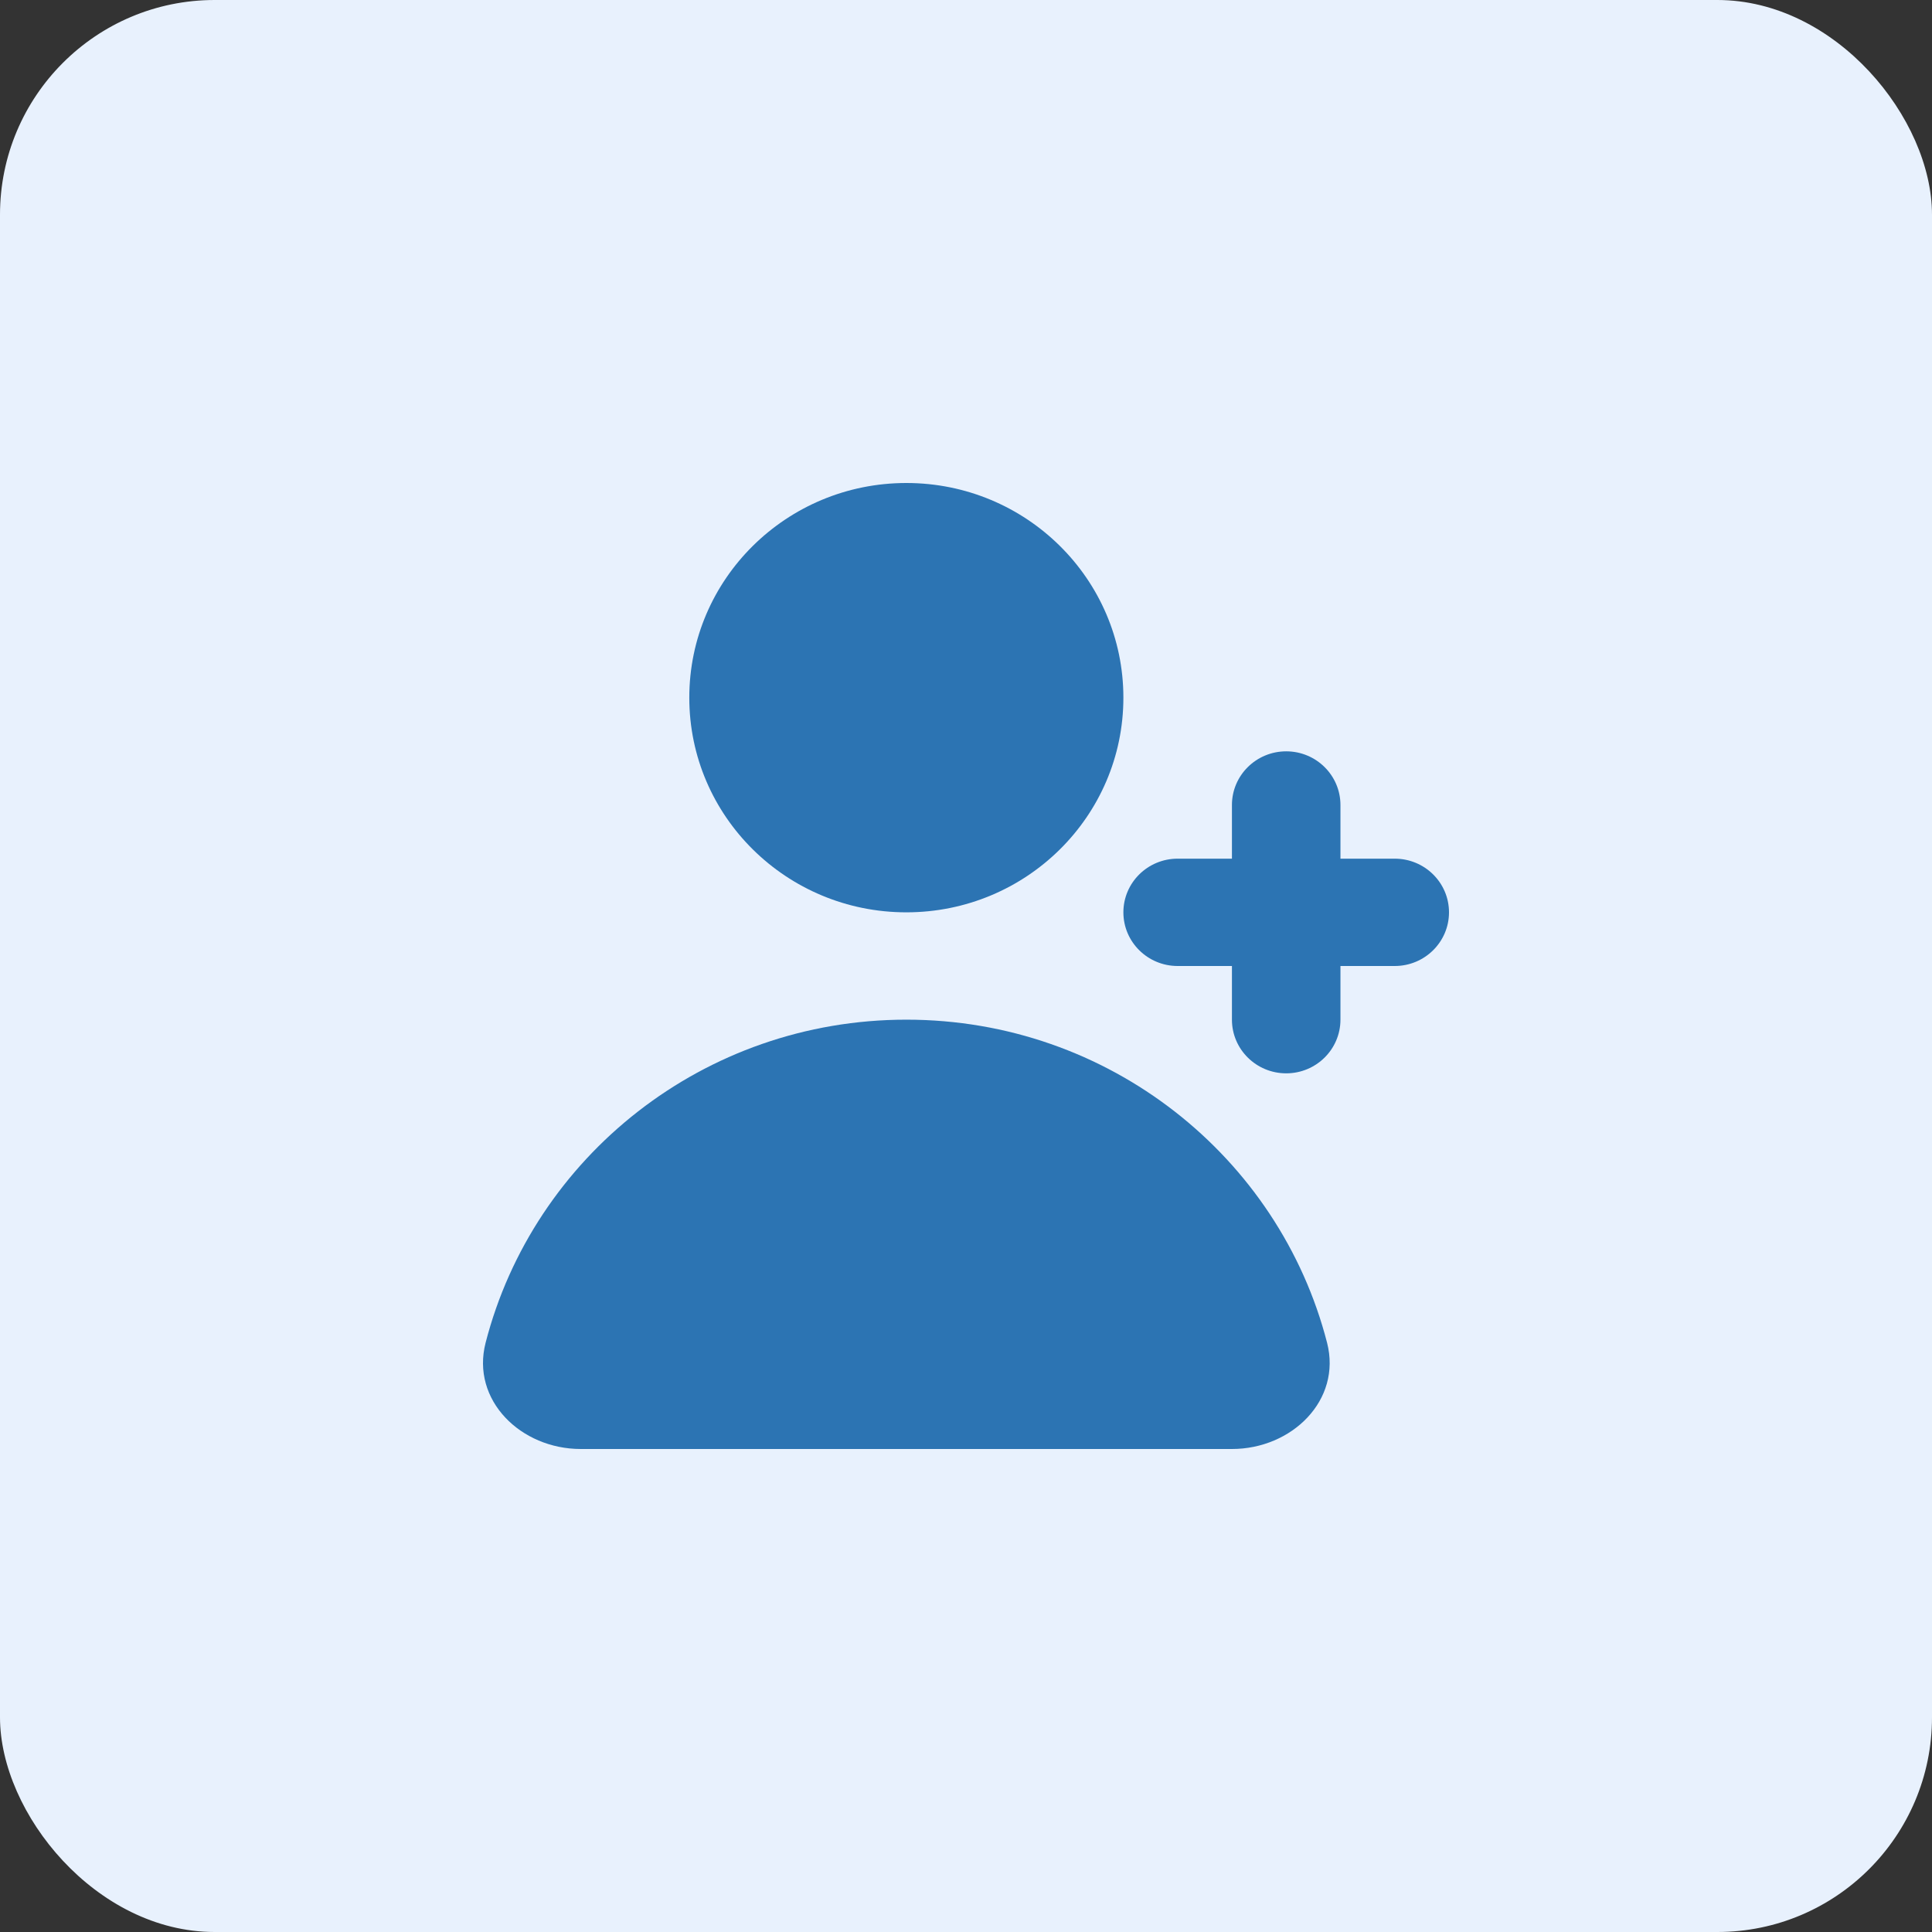 <svg width="54" height="54" viewBox="0 0 54 54" fill="none" xmlns="http://www.w3.org/2000/svg">
<rect x="0" y="0" width="54" height="54" fill="#333333" stroke="none"/>
<rect width="54" height="54" rx="6" fill="#E8F1FD"/>
<path d="M25.333 25.5C28.683 25.5 31.399 22.814 31.399 19.5C31.399 16.186 28.683 13.5 25.333 13.5C21.982 13.5 19.266 16.186 19.266 19.5C19.266 22.814 21.982 25.5 25.333 25.5Z" fill="#2C74B3"/>
<path d="M13.573 37.53C14.909 32.339 19.668 28.5 25.333 28.5C30.998 28.5 35.756 32.339 37.092 37.53C37.505 39.136 36.108 40.5 34.433 40.5H16.232C14.557 40.5 13.16 39.136 13.573 37.53Z" fill="#2C74B3"/>
<path d="M35.95 21C36.787 21 37.466 21.672 37.466 22.5V24H38.983C39.821 24 40.5 24.672 40.5 25.5C40.5 26.328 39.821 27 38.983 27H37.466V28.5C37.466 29.328 36.787 30 35.95 30C35.112 30 34.433 29.328 34.433 28.5V27H32.916C32.078 27 31.399 26.328 31.399 25.5C31.399 24.672 32.078 24 32.916 24H34.433V22.5C34.433 21.672 35.112 21 35.95 21Z" fill="#2C74B3"/>
</svg>
